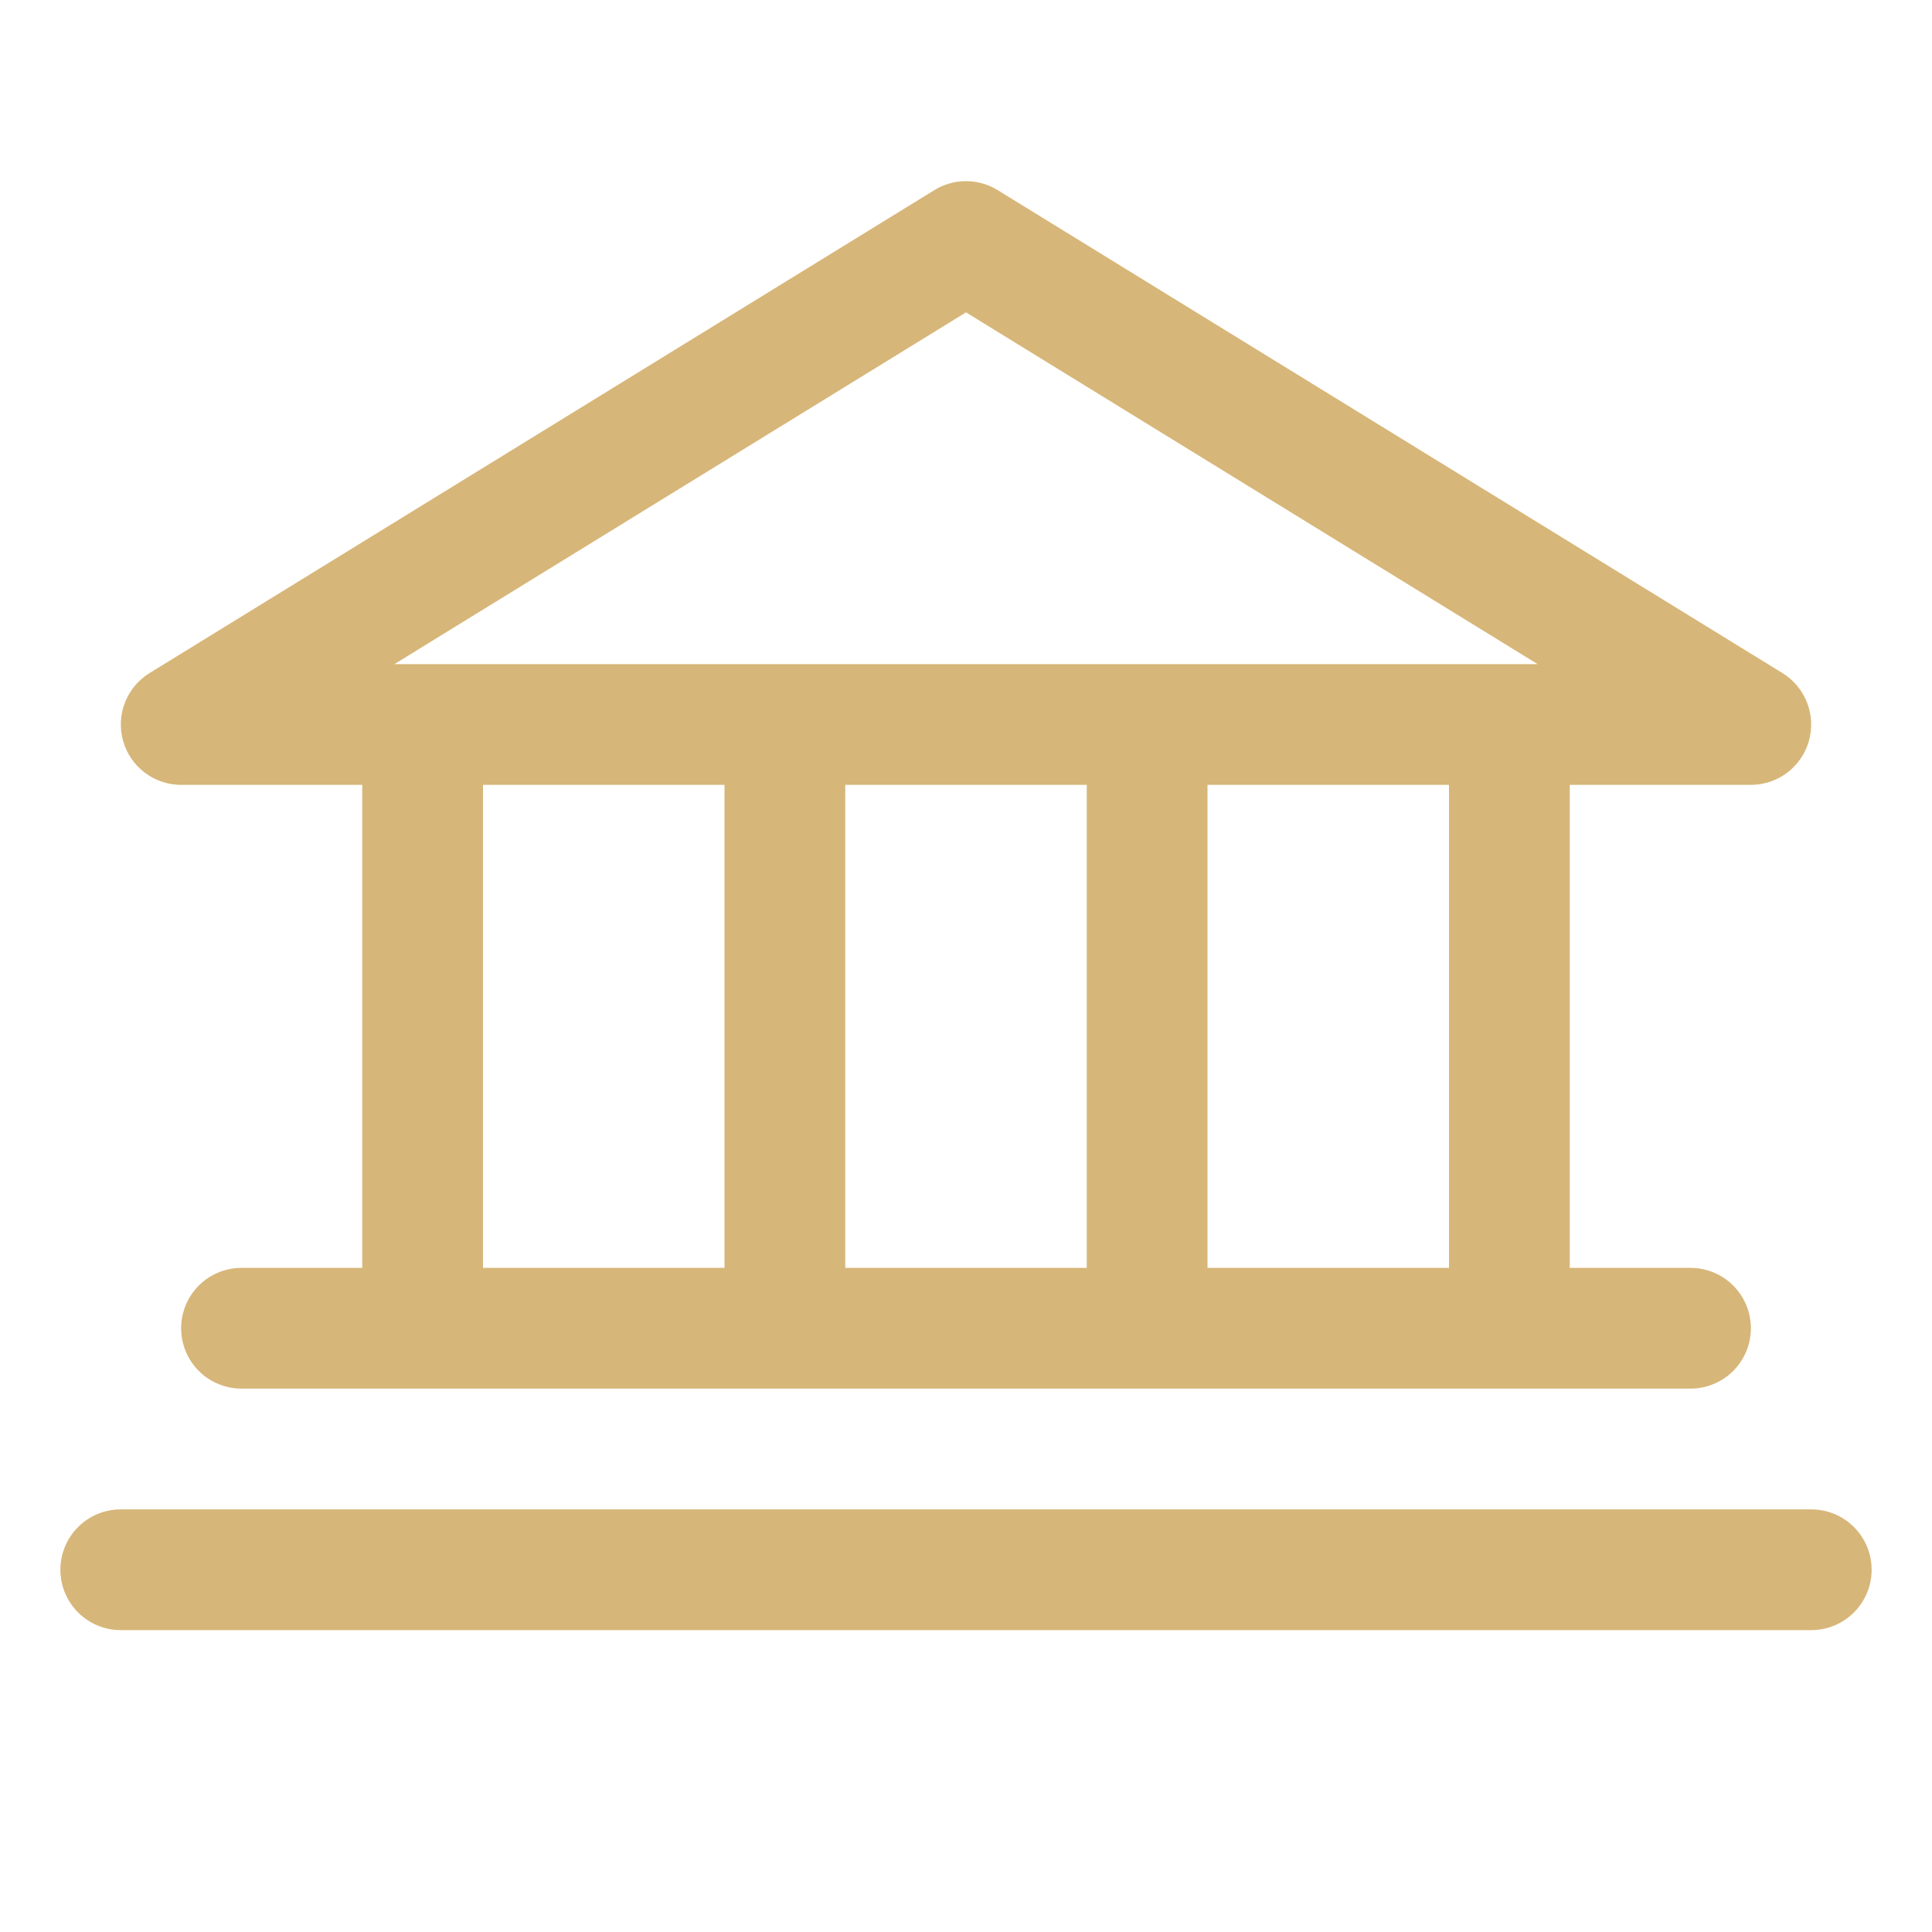 <svg width="60" height="60" viewBox="0 0 60 60" fill="none" xmlns="http://www.w3.org/2000/svg">
<path d="M5.625 24.375H11.25V39.375H7.5C7.003 39.375 6.526 39.572 6.174 39.924C5.823 40.276 5.625 40.752 5.625 41.25C5.625 41.747 5.823 42.224 6.174 42.576C6.526 42.927 7.003 43.125 7.5 43.125H52.5C52.997 43.125 53.474 42.927 53.826 42.576C54.178 42.224 54.375 41.747 54.375 41.25C54.375 40.752 54.178 40.276 53.826 39.924C53.474 39.572 52.997 39.375 52.5 39.375H48.75V24.375H54.375C54.783 24.374 55.18 24.241 55.505 23.995C55.83 23.748 56.066 23.403 56.177 23.01C56.288 22.618 56.268 22.2 56.12 21.82C55.972 21.439 55.704 21.118 55.357 20.904L30.982 5.904C30.687 5.722 30.347 5.626 30 5.626C29.653 5.626 29.313 5.722 29.018 5.904L4.643 20.904C4.296 21.118 4.028 21.439 3.88 21.82C3.732 22.2 3.712 22.618 3.823 23.01C3.934 23.403 4.17 23.748 4.495 23.995C4.82 24.241 5.217 24.374 5.625 24.375ZM15 24.375H22.5V39.375H15V24.375ZM33.75 24.375V39.375H26.25V24.375H33.75ZM45 39.375H37.5V24.375H45V39.375ZM30 9.701L47.752 20.625H12.248L30 9.701ZM58.125 48.75C58.125 49.247 57.928 49.724 57.576 50.076C57.224 50.427 56.747 50.625 56.25 50.625H3.75C3.253 50.625 2.776 50.427 2.424 50.076C2.073 49.724 1.875 49.247 1.875 48.75C1.875 48.252 2.073 47.776 2.424 47.424C2.776 47.072 3.253 46.875 3.75 46.875H56.25C56.747 46.875 57.224 47.072 57.576 47.424C57.928 47.776 58.125 48.252 58.125 48.75Z" fill="#D7B679"/>
</svg>
